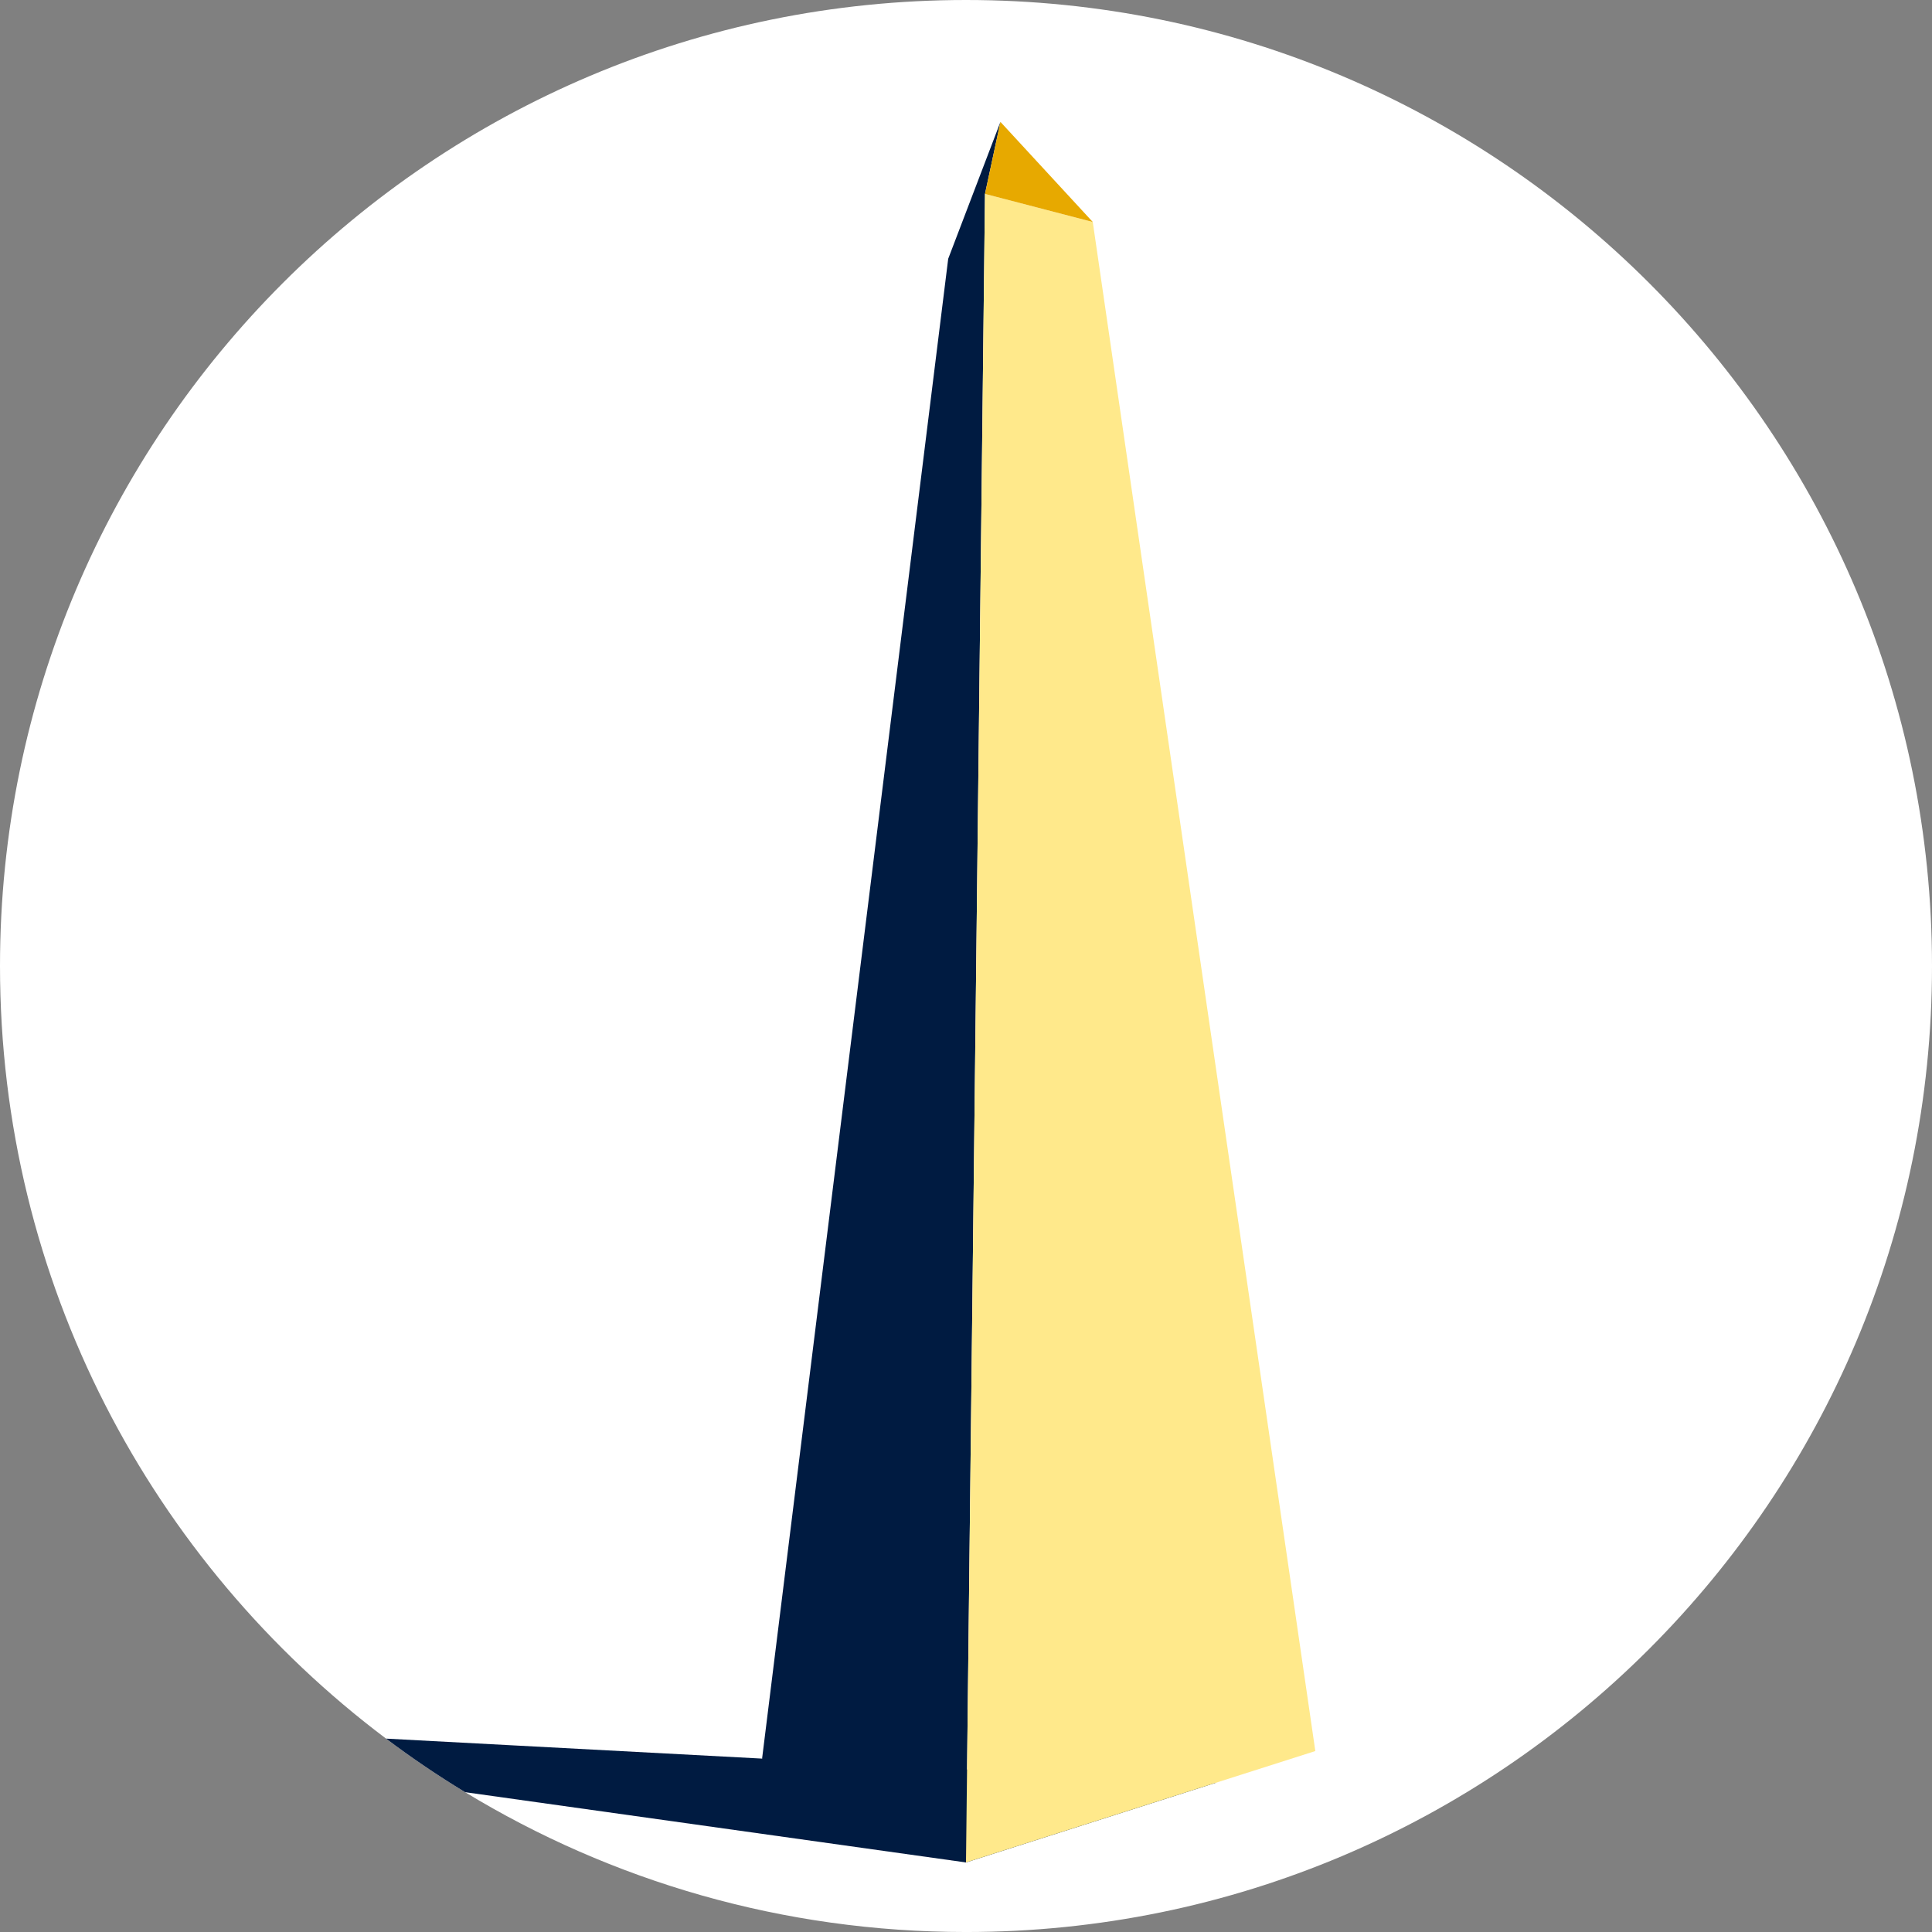 <svg xmlns="http://www.w3.org/2000/svg" id="Layer_2" data-name="Layer 2" viewBox="0 0 1479.99 1480"><rect x="0" y="0" width="1479.99" height="1480" fill="#808080" stroke="none"/><defs><style>      .cls-1 {        fill: #e7a900;      }      .cls-2 {        fill: #fff;      }      .cls-3 {        fill: #001b41;      }      .cls-4 {        fill: #ffe98b;      }    </style></defs><g id="Texto"><g><path class="cls-2" d="m1479.99,740c0,408.69-331.31,740-740,740-140.48,0-271.81-39.14-383.69-107.12-20.9-12.69-41.11-26.39-60.58-41.03C116.14,1196.83,0,981.98,0,740,0,331.31,331.3,0,739.99,0s740,331.31,740,740Z"></path><g><path class="cls-3" d="m931.5,1365.63l-191.51,61.08-383.69-53.83c-20.9-12.69-41.11-26.39-60.58-41.03l288.07,15.31,157.01,8.34,190.7,10.13Z"></path><polygon class="cls-3" points="766.38 93.38 726.36 198.23 726.36 198.23 583.79 1347.16 739.99 1426.71 754.54 148.54 748.63 158.97 754.54 148.54 766.38 93.38"></polygon><polygon class="cls-4" points="754.54 148.54 837.1 170.05 1007.59 1341.37 739.99 1426.71 754.54 148.54"></polygon><polygon class="cls-1" points="837.1 170.05 766.38 93.38 754.54 148.54 837.1 170.05"></polygon></g></g></g></svg>